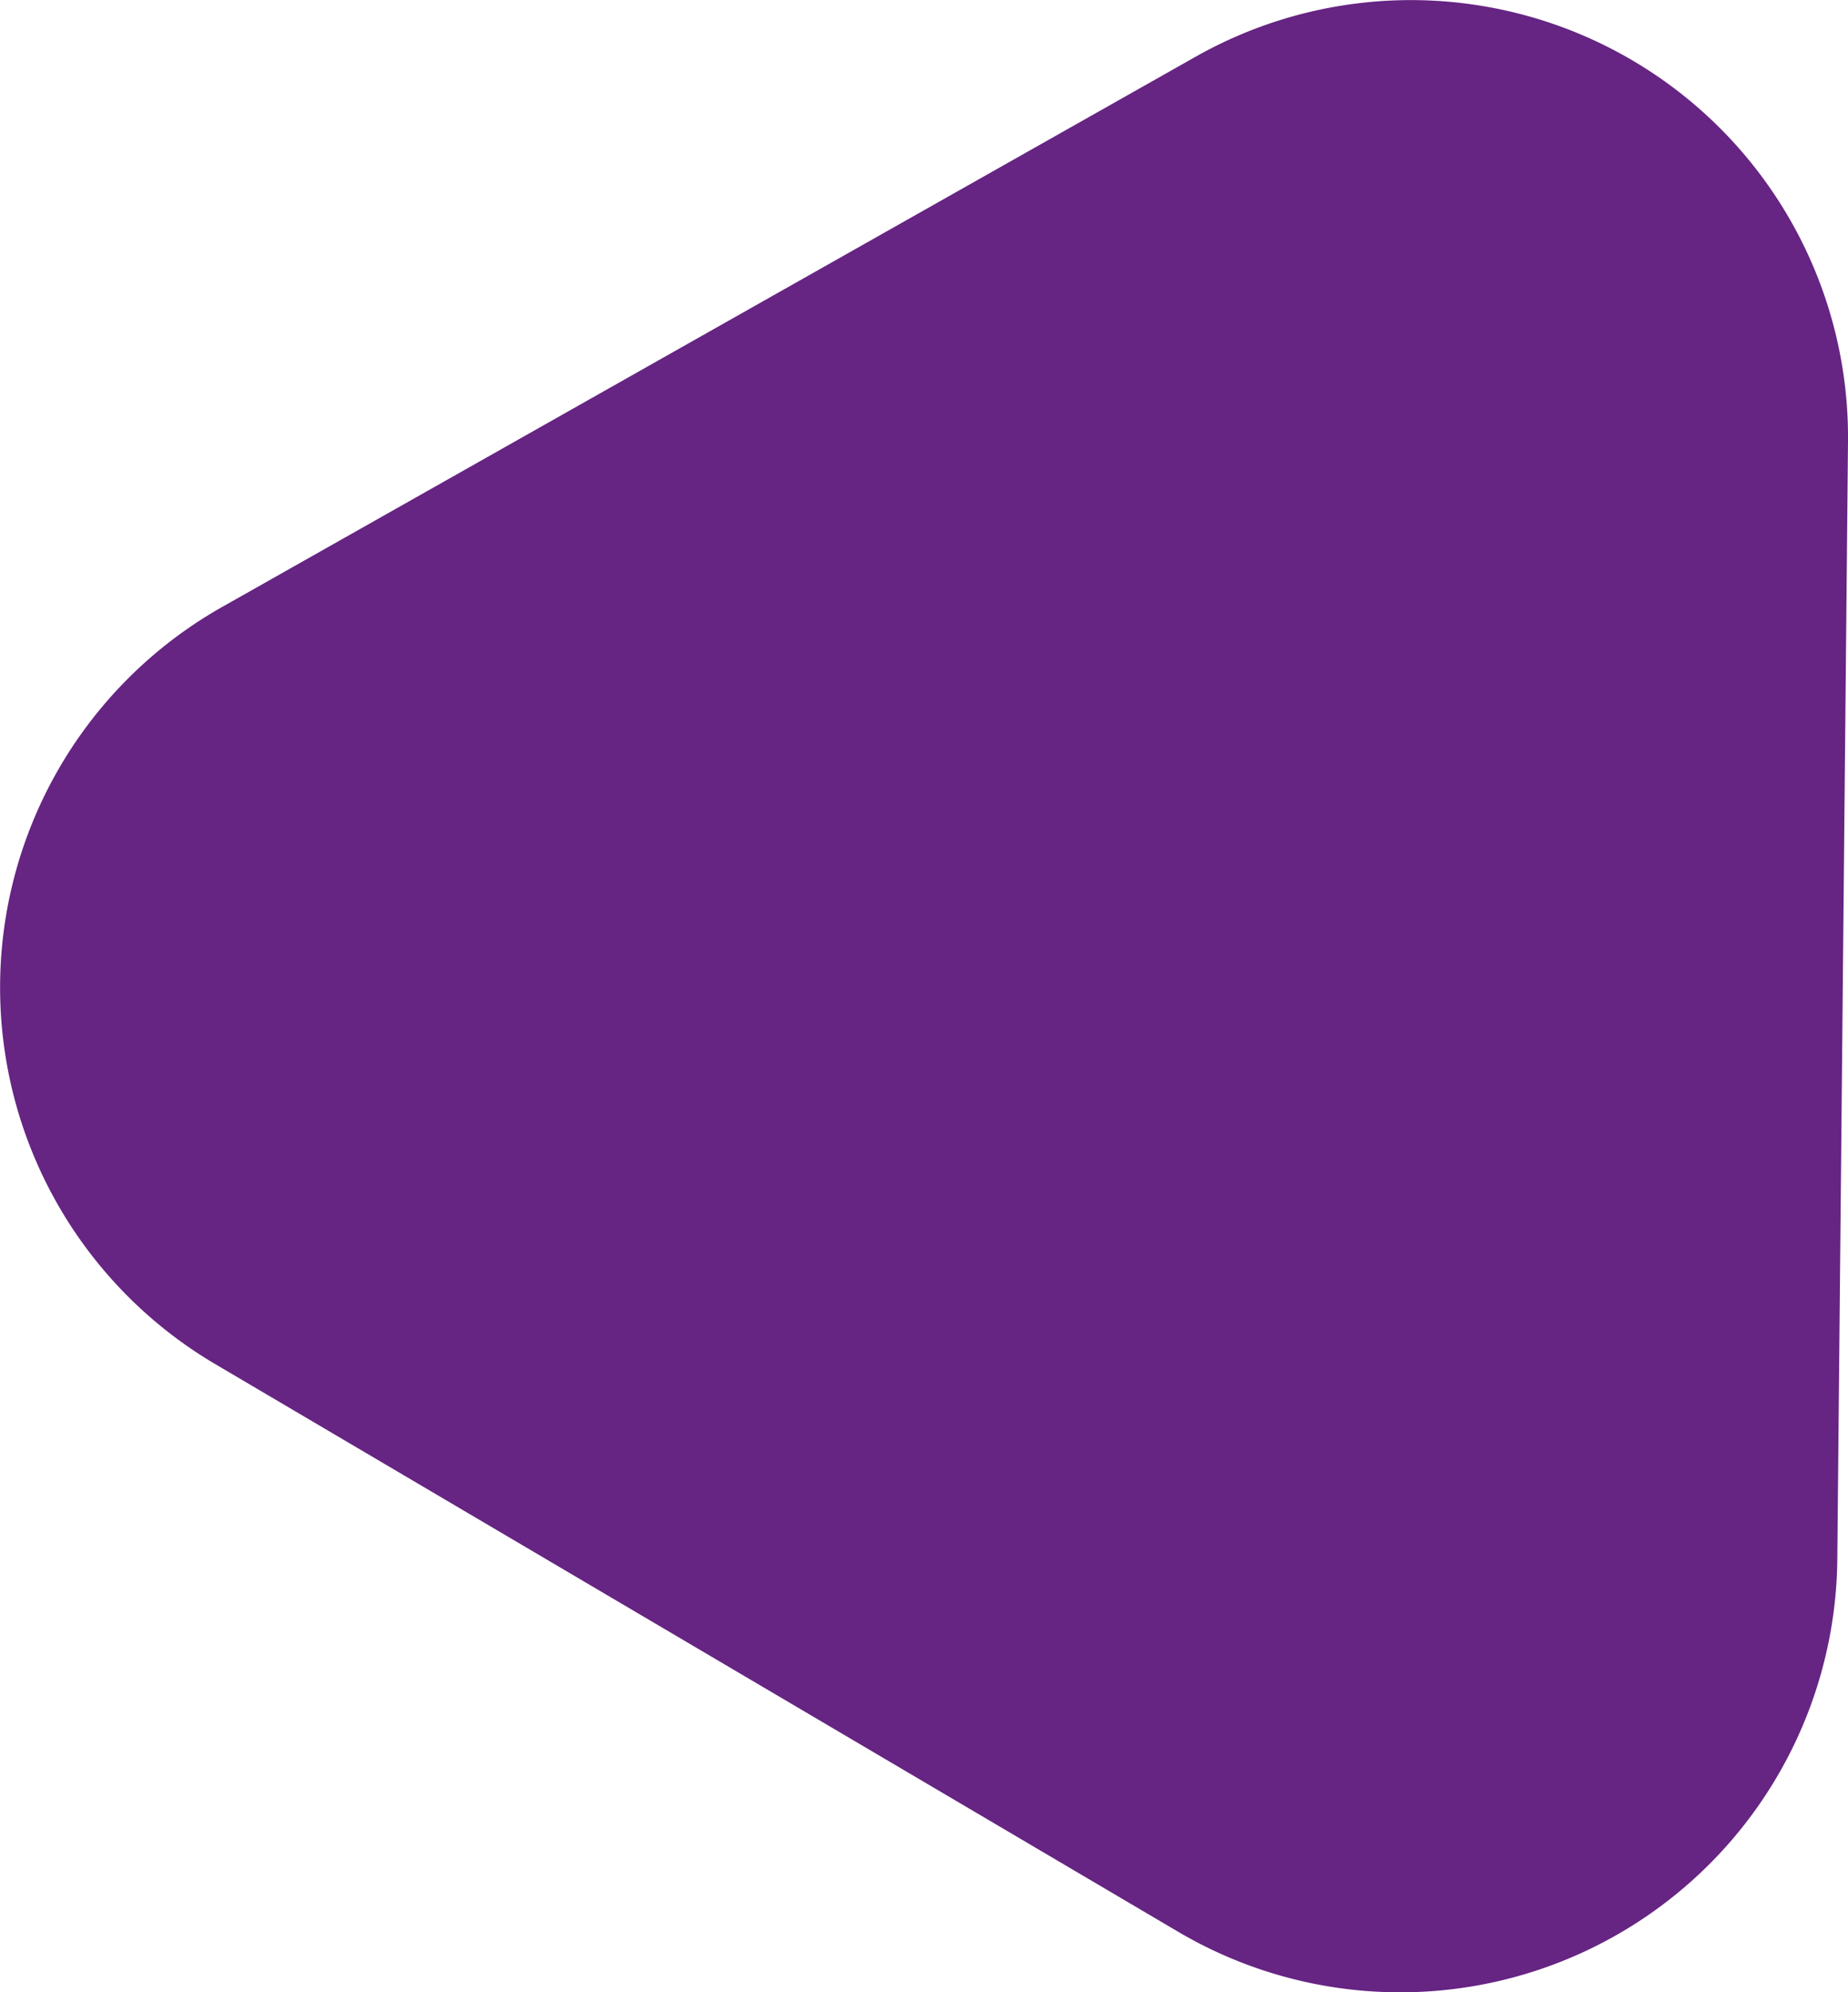 <svg id="Layer_1" data-name="Layer 1" xmlns="http://www.w3.org/2000/svg" viewBox="0 0 84.54 91.15"><defs><style>.cls-1{fill:#662483;}</style></defs><title>roxo_01</title><path class="cls-1" d="M54.72,2.61a20,20,0,0,1,29.87,17.6L84.1,71.41a20,20,0,0,1-30.1,17l-44.1-26a20,20,0,0,1,.31-34.64Z" transform="translate(-0.05 0)"/></svg>